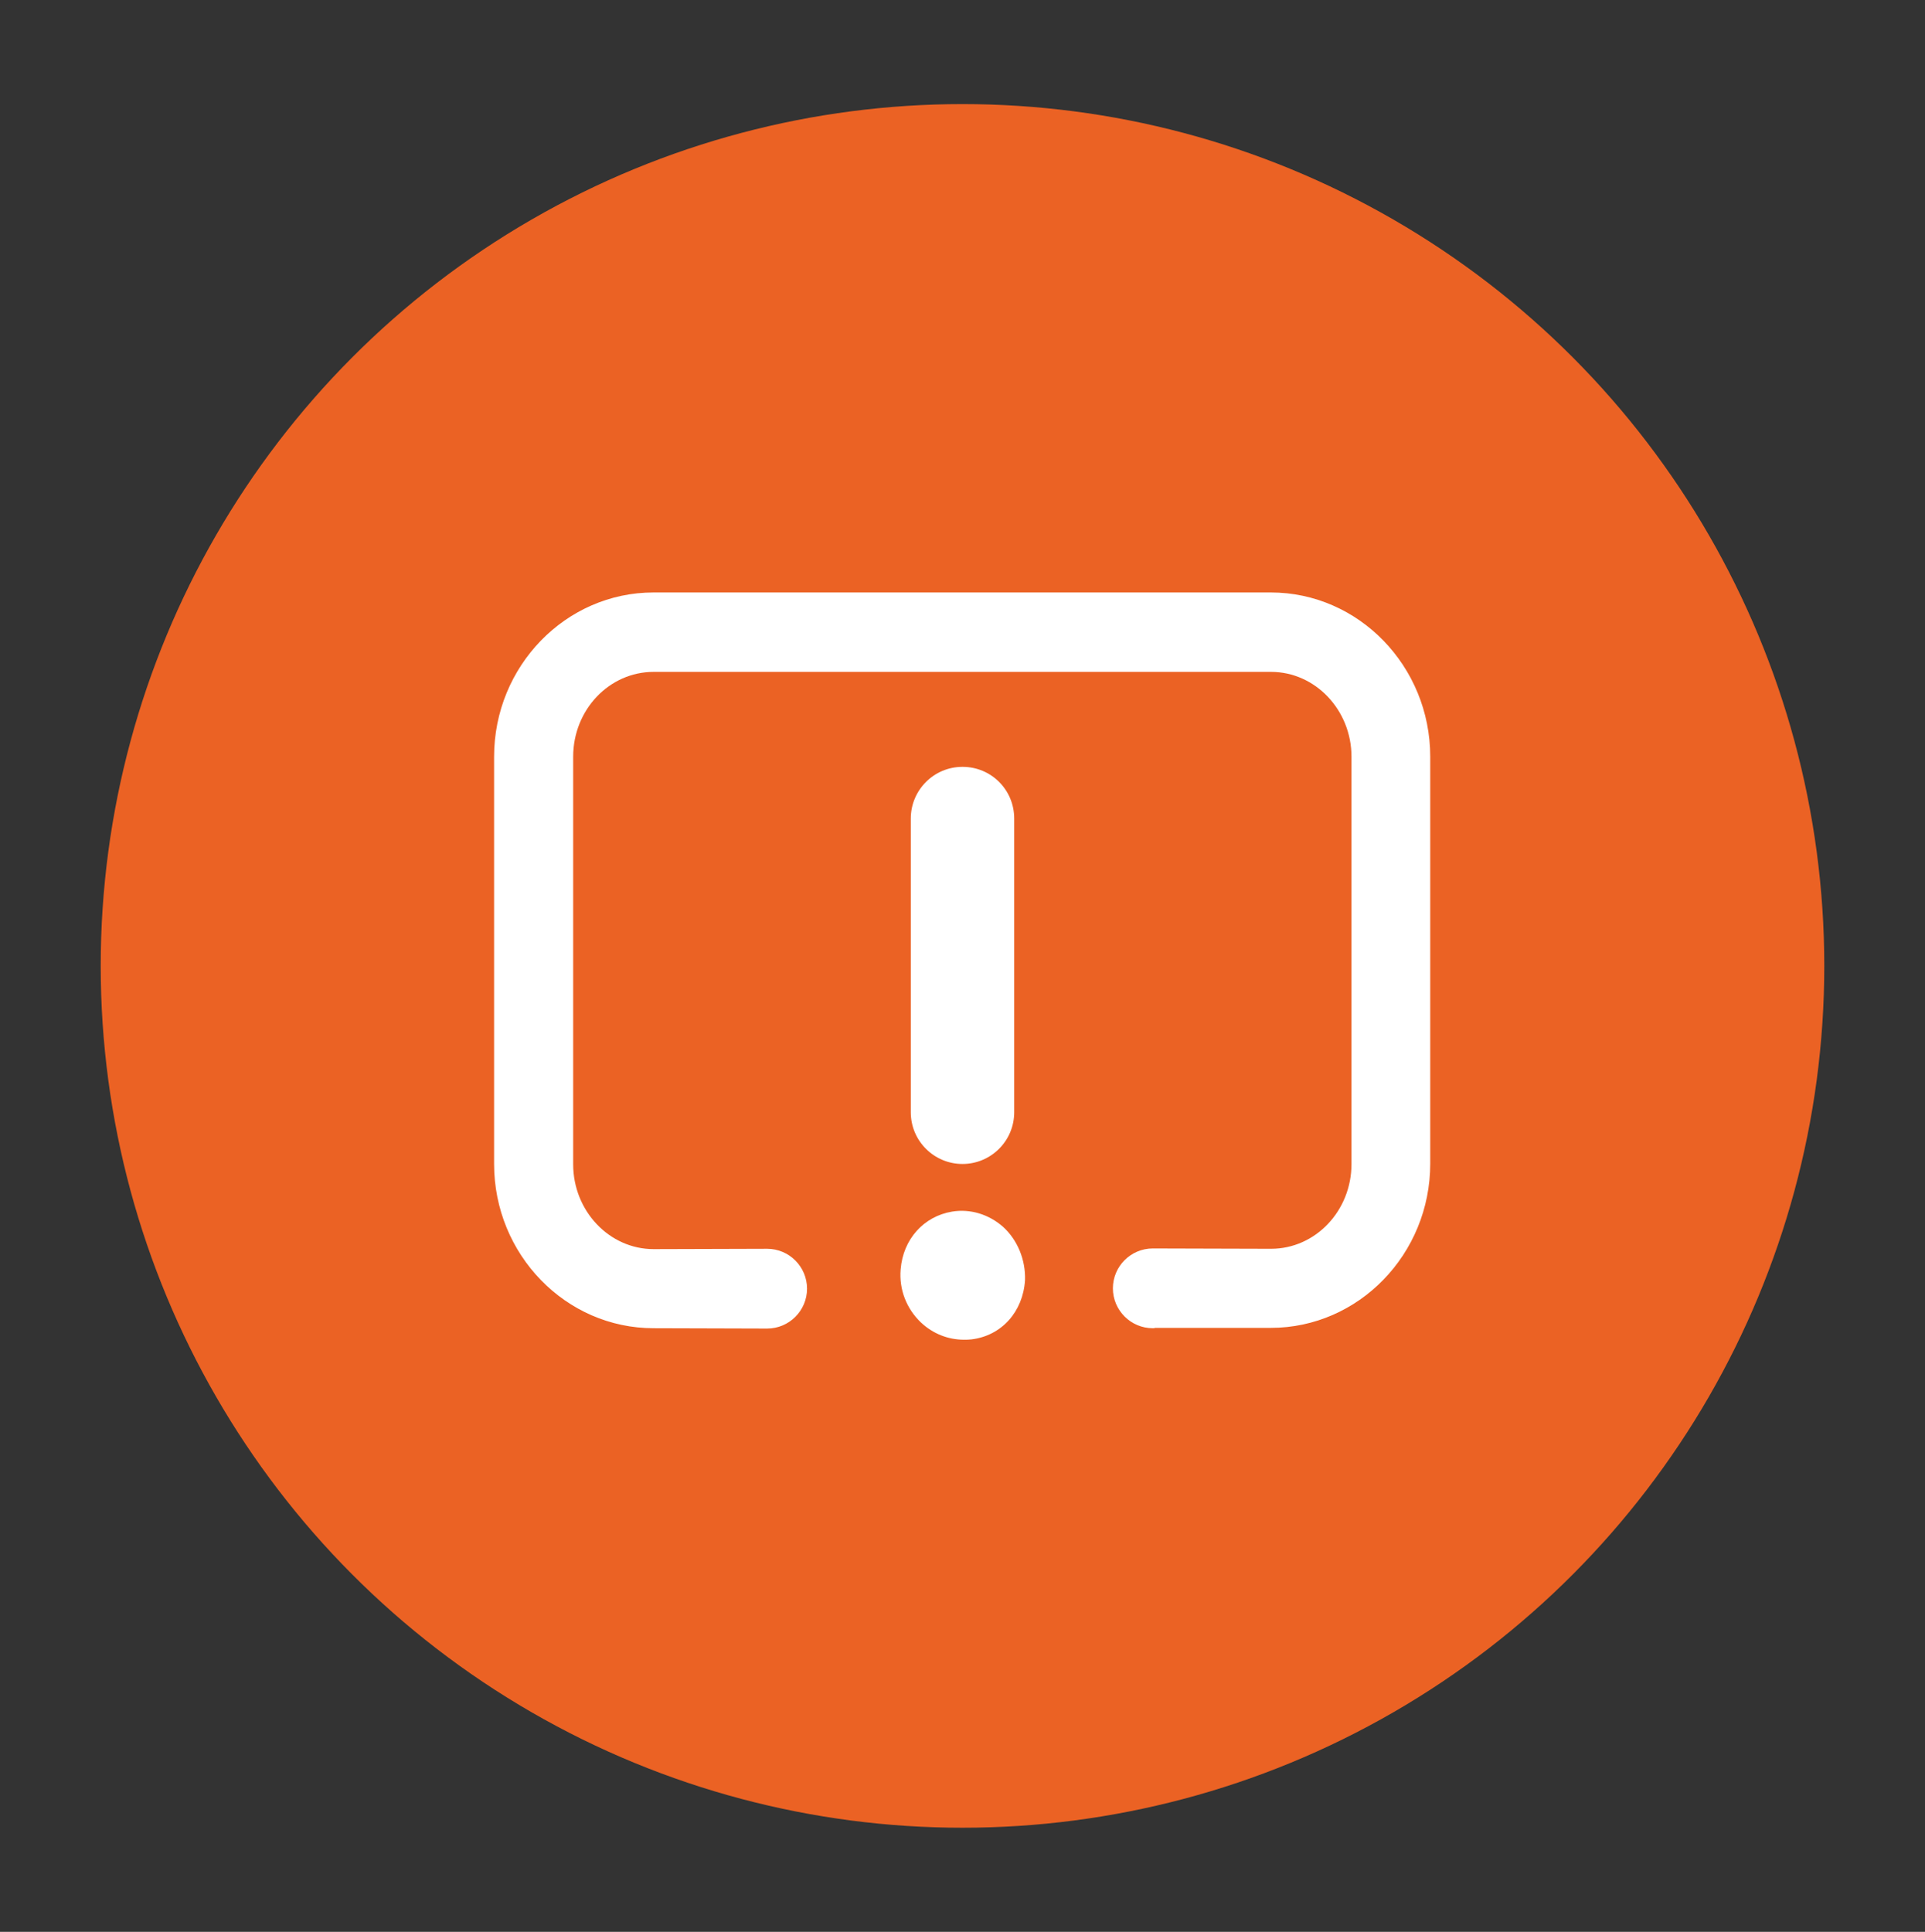 <?xml version="1.0" encoding="utf-8"?>
<!-- Generator: Adobe Illustrator 26.2.1, SVG Export Plug-In . SVG Version: 6.00 Build 0)  -->
<svg version="1.1" id="Ebene_1" xmlns="http://www.w3.org/2000/svg" xmlns:xlink="http://www.w3.org/1999/xlink" x="0px" y="0px"
	 viewBox="0 0 569.6 571.6" style="enable-background:new 0 0 569.6 571.6;" xml:space="preserve">
<rect x="0" y="0" width="569.6" height="571.6" fill="#333333" stroke="none"/>
<style type="text/css">
	.st0{fill:#EB6224;}
	.st1{fill:#B2CF60;}
	.st2{fill:#FFFFFF;}
	.st3{fill:#3EABAB;}
	.st4{fill:#16B5EA;}
	.st5{fill:#AC5B9F;}
	.st6{fill:#5F509D;}
</style>
<g>
	<circle class="st0" cx="284.8" cy="285.8" r="255"/>
</g>
<g>
	<path class="st2" d="M296.8,363c-4.2-3.7-9.7-5.4-15.1-4.5c-8.4,1.4-14.5,8.2-15.2,17.1c-0.5,5.9,1.7,11.6,6,15.7
		c3.5,3.3,8,5.1,12.7,5.1c0.8,0,1.5,0,2.3-0.1c8.9-1.1,15.2-8.2,15.8-17.5C303.5,372.8,301.1,366.9,296.8,363"/>
	<path class="st2" d="M146.2,223.9v120.5c0,26.8,21.2,48.6,47.2,48.6l33.6,0.1c6.5,0,11.8-5.3,11.8-11.8c0-6.5-5.3-11.8-11.8-11.8
		l-33.6,0.1c-13.1,0-23.8-11.3-23.8-25.1V223.9c0-13.9,10.7-25.1,23.8-25.1h182.7c13.1,0,23.8,11.3,23.8,25.1v120.5
		c0,13.9-10.7,25.1-23.8,25.1l-35-0.1c-6.5,0-11.8,5.3-11.8,11.8c0,6.5,5.3,11.8,11.8,11.8c0.3,0,0.5,0,0.7-0.1h34.2
		c26,0,47.2-21.8,47.2-48.6V223.9c0-26.8-21.2-48.6-47.2-48.6H193.4C167.4,175.3,146.2,197.1,146.2,223.9"/>
	<path class="st2" d="M284.8,344.4c-8.4,0-15.3-6.8-15.3-15.3v-86.9c0-8.4,6.8-15.3,15.3-15.3s15.3,6.8,15.3,15.3v86.9
		C300.1,337.6,293.2,344.4,284.8,344.4z"/>
</g>
</svg>
